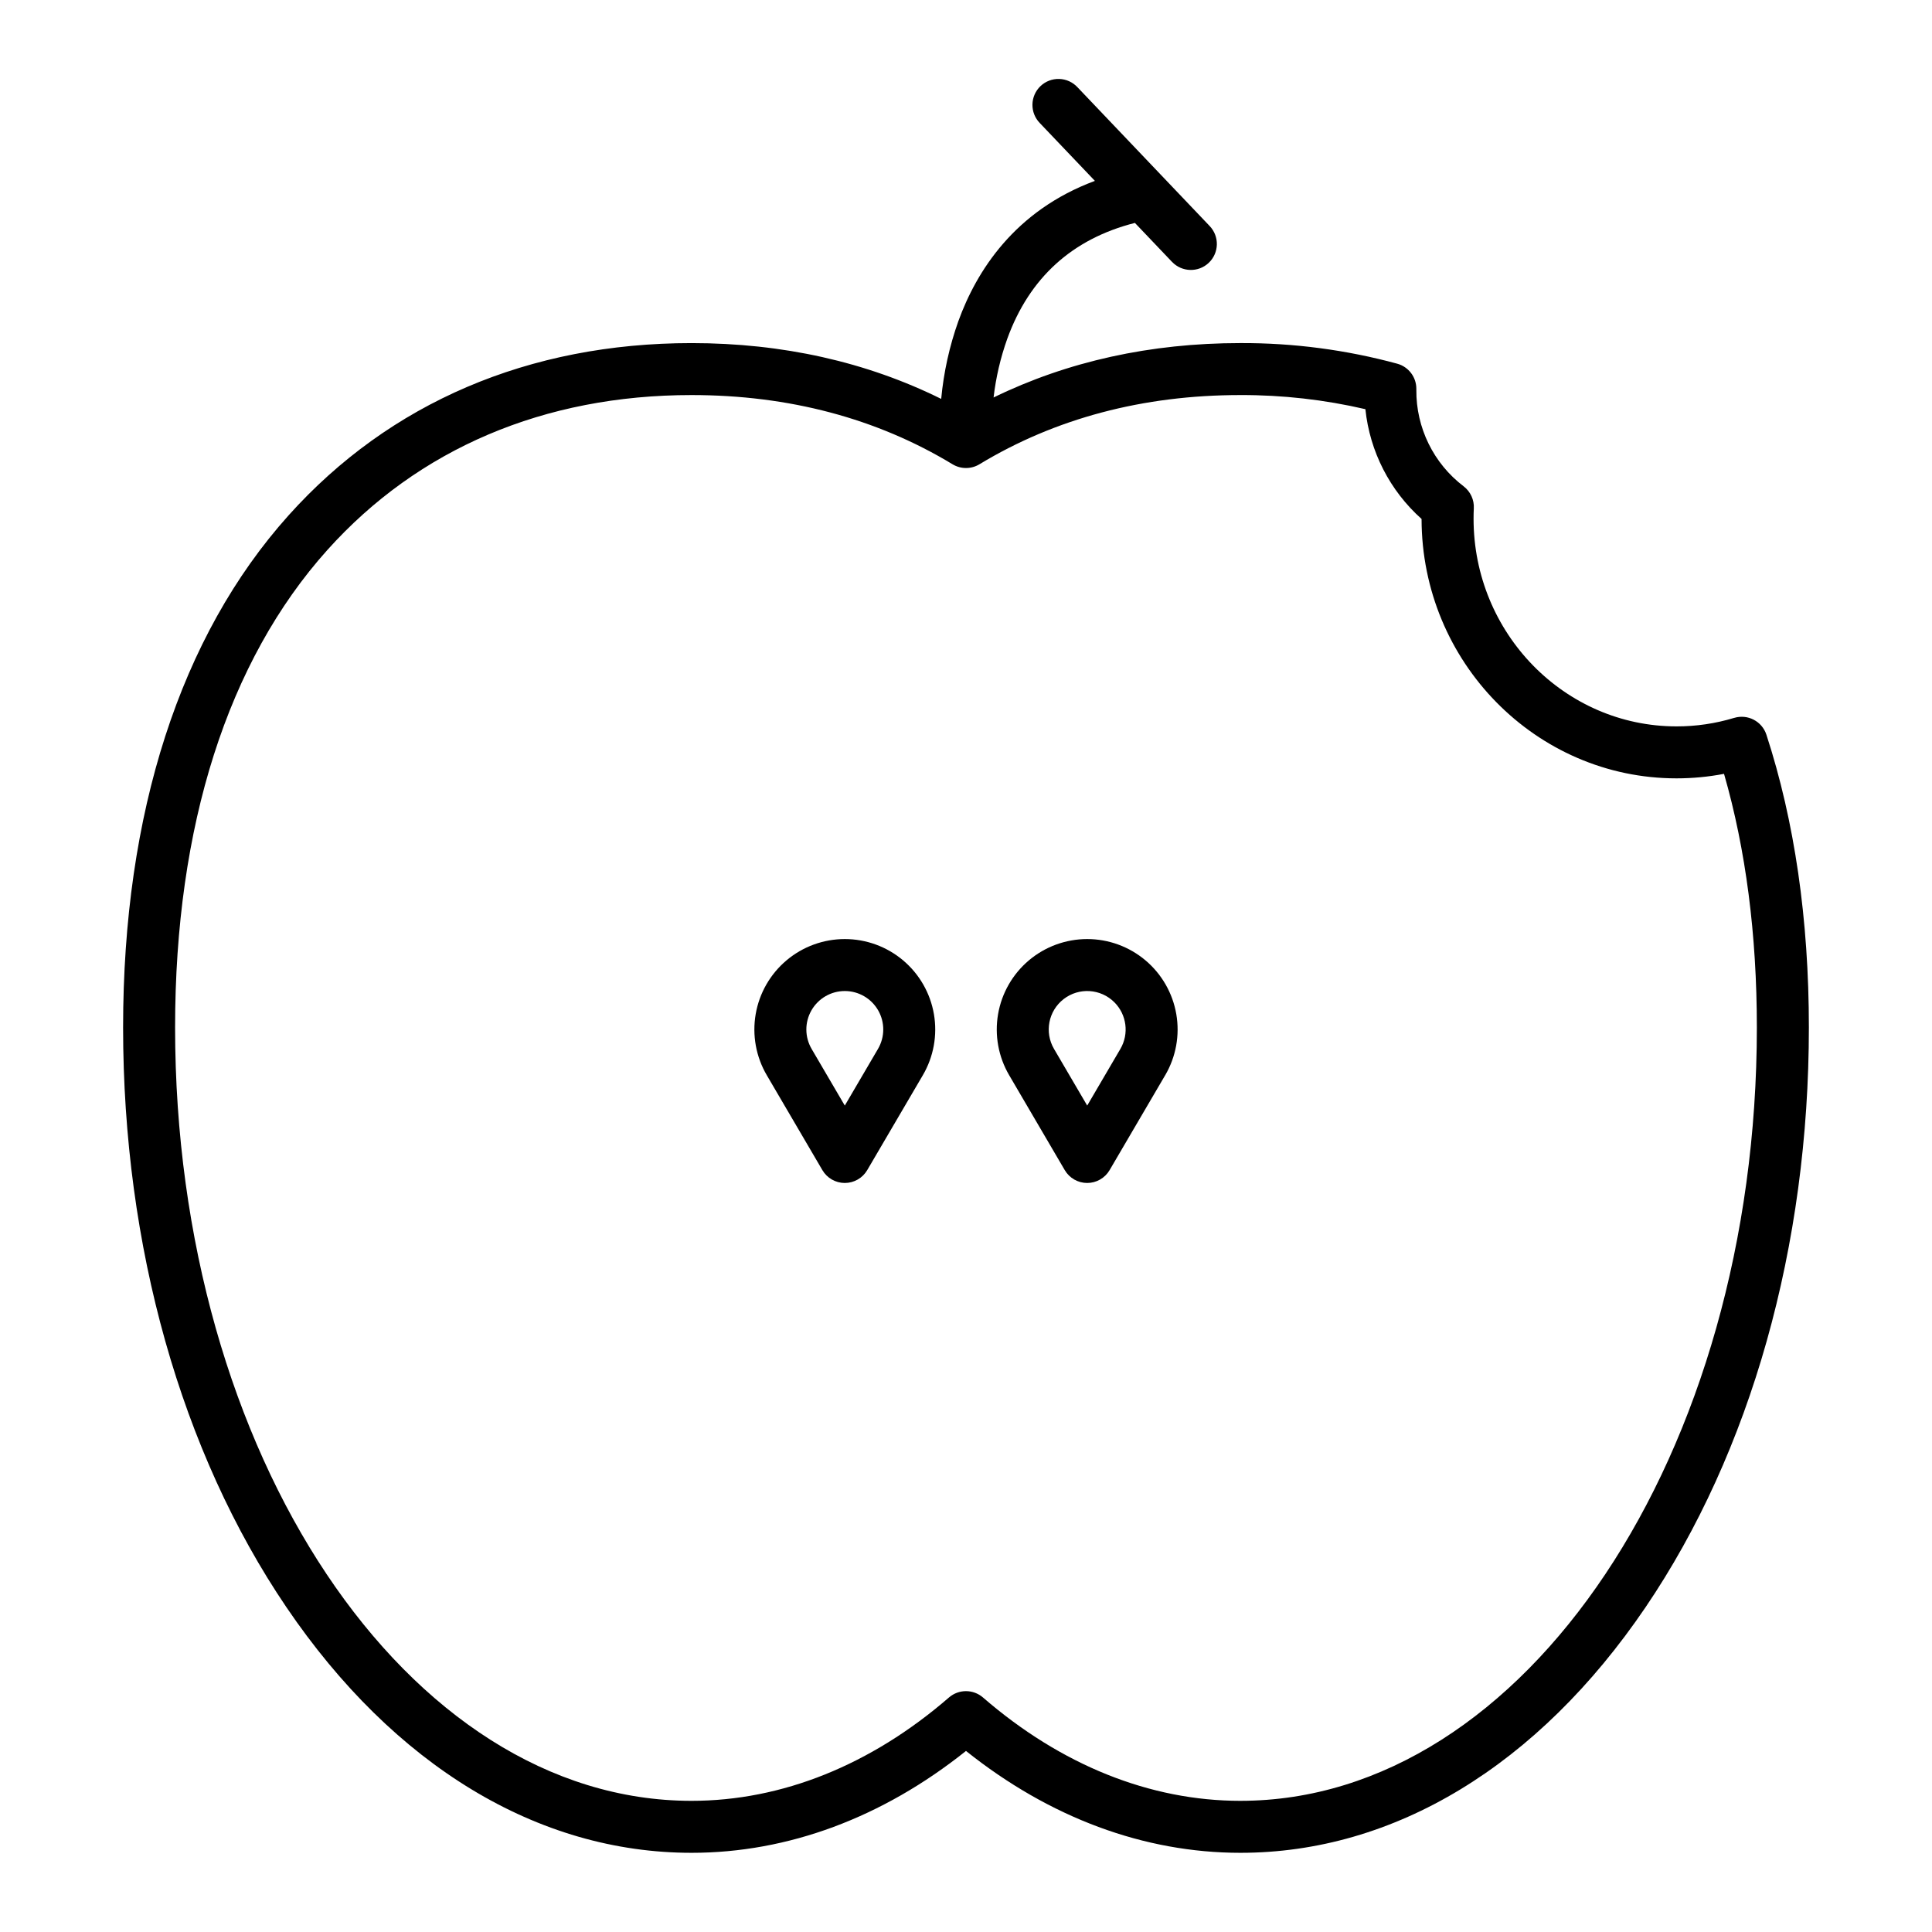 <?xml version="1.0" encoding="UTF-8"?>
<!-- The Best Svg Icon site in the world: iconSvg.co, Visit us! https://iconsvg.co -->
<svg fill="#000000" width="800px" height="800px" version="1.1" viewBox="144 144 512 512" xmlns="http://www.w3.org/2000/svg">
 <g>
  <path d="m603.56 334.25c-4.949 1.5-10.094 2.258-15.266 2.25-29.656 0-53.785-24.688-53.785-55.035 0-1.055 0.023-1.914 0.066-2.715v0.004c0.133-2.289-0.883-4.492-2.703-5.879-7.965-6.062-12.605-15.52-12.527-25.523v-0.324c0-3.102-2.066-5.816-5.055-6.641-13.547-3.68-27.527-5.519-41.566-5.465-23.844 0-45.785 4.852-65.414 14.414 0.617-5.309 1.832-10.531 3.629-15.562 5.871-16.184 17.246-26.48 33.824-30.699l9.84 10.332 0.004-0.004c2.621 2.754 6.984 2.859 9.738 0.238 2.754-2.625 2.859-6.984 0.234-9.738l-35.043-36.793c-1.254-1.348-2.996-2.133-4.832-2.188-1.84-0.055-3.625 0.629-4.957 1.895-1.332 1.27-2.102 3.019-2.137 4.859-0.035 1.84 0.668 3.617 1.953 4.934l14.598 15.324c-21.281 7.898-31.391 23.949-36.172 37.141-2.375 6.664-3.906 13.594-4.562 20.637-19.816-9.809-42.016-14.789-66.16-14.789-43.062 0-79.984 15.781-106.78 45.641-28.695 31.98-43.863 78.906-43.863 135.71 0 57.957 15.375 112.53 43.289 153.67 28.473 41.961 66.598 65.07 107.36 65.07 25.555 0 50.586-9.312 72.727-26.996 22.141 17.684 47.176 26.996 72.727 26.996 40.754 0 78.879-23.109 107.36-65.07 27.91-41.141 43.285-95.715 43.285-153.67 0-28.57-3.785-54.668-11.254-77.57-1.16-3.562-4.961-5.543-8.551-4.453zm-130.84 286.99c-23.945 0-47.535-9.469-68.219-27.387-2.59-2.242-6.43-2.242-9.02 0-20.684 17.914-44.273 27.387-68.219 27.387-75.461 0-136.86-91.949-136.86-204.97 0-53.352 13.949-97.098 40.344-126.51 24.109-26.863 57.484-41.066 96.523-41.066 25.797 0 49.066 6.172 69.16 18.34 2.195 1.328 4.945 1.328 7.137 0 20.094-12.168 43.363-18.34 69.16-18.34 11.145-0.035 22.262 1.219 33.117 3.742 1.168 11.215 6.477 21.586 14.887 29.09 0.039 37.91 30.332 68.746 67.562 68.746 4.227 0 8.445-0.398 12.594-1.195 5.773 20.039 8.699 42.605 8.699 67.191 0 113.02-61.402 204.97-136.86 204.97z"/>
  <path d="m432.12 392.86c-5.652 0-11.121 1.996-15.445 5.637-4.32 3.644-7.219 8.695-8.176 14.266-0.957 5.57 0.082 11.301 2.941 16.176l14.73 25.156c1.238 2.109 3.5 3.406 5.945 3.406 2.445 0 4.707-1.297 5.941-3.406l14.734-25.156h0.004c2.856-4.875 3.898-10.605 2.938-16.176-0.957-5.57-3.852-10.621-8.176-14.266-4.32-3.641-9.789-5.637-15.441-5.637zm8.793 29.117-8.793 15.012-8.793-15.012c-2.594-4.426-1.496-10.082 2.562-13.219 4.055-3.133 9.809-2.766 13.434 0.859 3.277 3.281 3.93 8.355 1.59 12.359z"/>
  <path d="m367.88 392.86c-5.648 0-11.121 1.996-15.441 5.637-4.324 3.644-7.219 8.695-8.176 14.266-0.957 5.57 0.082 11.301 2.941 16.176l14.734 25.156c1.234 2.109 3.496 3.406 5.941 3.406s4.711-1.297 5.945-3.406l14.738-25.156c2.856-4.875 3.894-10.605 2.938-16.176-0.957-5.57-3.852-10.621-8.176-14.266-4.32-3.641-9.793-5.637-15.445-5.637zm8.793 29.117-8.793 15.012-8.793-15.012h0.004c-1.848-3.152-1.867-7.051-0.051-10.219 1.816-3.168 5.191-5.125 8.844-5.125s7.023 1.957 8.84 5.125c1.816 3.168 1.797 7.066-0.051 10.219z"/>
 </g>
</svg>